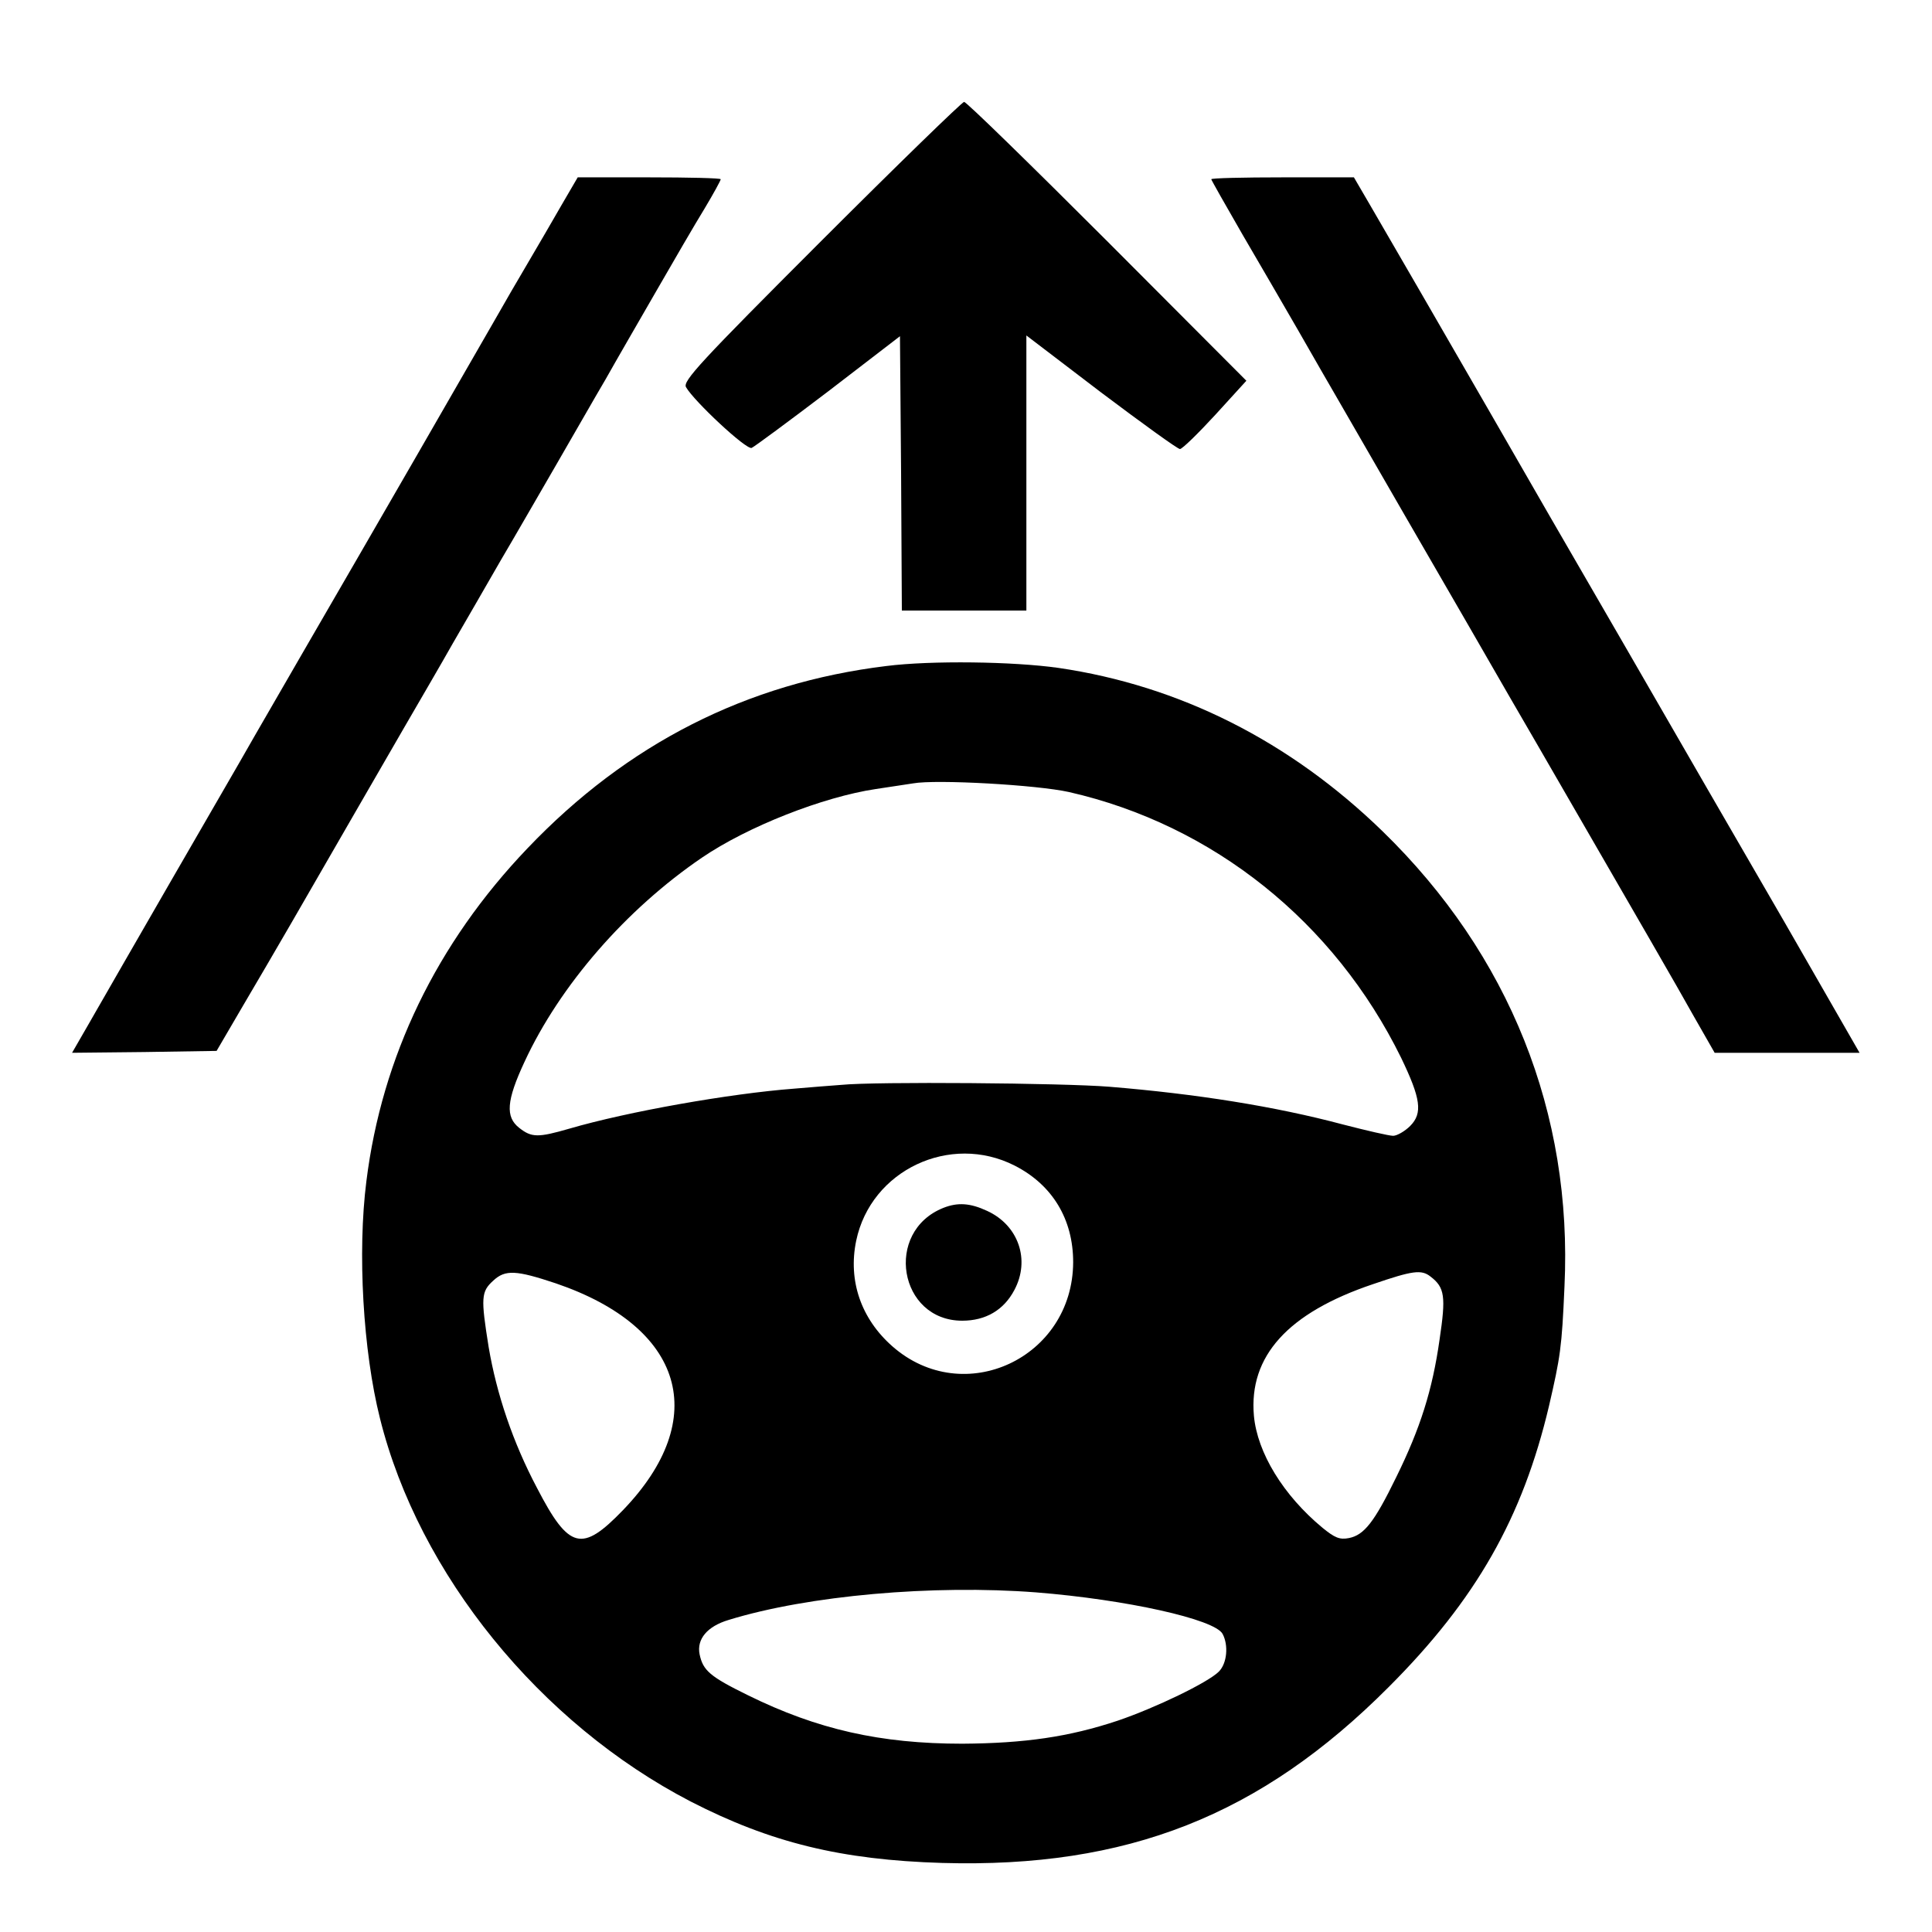 <?xml version="1.0" standalone="no"?>
<!DOCTYPE svg PUBLIC "-//W3C//DTD SVG 20010904//EN"
 "http://www.w3.org/TR/2001/REC-SVG-20010904/DTD/svg10.dtd">
<svg version="1.0" xmlns="http://www.w3.org/2000/svg"
 width="512pt" height="512pt" viewBox="0 0 512 512"
 preserveAspectRatio="xMidYMid meet">

<g transform="translate(0,512) scale(0.1,-0.1)"
fill="#000000" stroke="none">
<path d="M2176 4481 c-321 -321 -367 -371 -358 -387 21 -37 160 -167 174 -161
7 3 99 71 203 150 l190 146 3 -364 2 -363 165 0 165 0 0 364 0 365 198 -151
c109 -82 203 -150 209 -150 6 0 48 41 94 91 l82 90 -369 370 c-203 203 -373
369 -379 369 -5 0 -176 -166 -379 -369z"/>
<path d="M1489 4578 c-23 -40 -63 -109 -89 -153 -26 -44 -65 -111 -87 -150
-56 -98 -331 -575 -508 -880 -32 -55 -90 -156 -130 -225 -39 -69 -141 -244
-225 -390 -84 -146 -177 -307 -206 -358 l-53 -92 192 2 191 3 76 130 c72 122
156 267 290 500 32 55 90 156 130 225 40 69 99 170 130 225 32 55 89 154 127
220 39 66 105 181 148 255 43 74 101 176 130 225 28 50 89 155 135 235 46 80
103 178 127 217 24 40 43 75 43 78 0 3 -85 5 -190 5 l-189 0 -42 -72z"/>
<path d="M3210 4645 c0 -2 38 -69 83 -147 46 -79 112 -192 147 -253 34 -60 88
-153 118 -205 109 -189 207 -359 335 -580 71 -124 153 -265 182 -315 293 -507
366 -633 413 -717 l56 -98 192 0 192 0 -197 343 c-109 188 -301 520 -426 737
-126 217 -287 496 -358 620 -138 239 -247 428 -317 548 l-42 72 -189 0 c-104
0 -189 -2 -189 -5z"/>
<path d="M2349 3355 c-370 -45 -687 -206 -951 -483 -241 -252 -386 -553 -427
-882 -24 -188 -9 -450 36 -629 103 -413 424 -808 823 -1015 212 -109 399 -155
667 -163 490 -14 843 125 1183 466 232 232 355 449 425 745 30 130 34 154 41
316 22 460 -146 880 -482 1207 -246 239 -538 386 -859 433 -120 17 -337 20
-456 5z m484 -334 c382 -87 703 -344 880 -704 52 -108 58 -147 24 -181 -14
-14 -35 -26 -45 -26 -11 0 -71 14 -133 30 -180 48 -388 81 -619 100 -123 10
-622 14 -710 5 -25 -2 -81 -6 -125 -10 -171 -13 -442 -61 -596 -106 -83 -24
-100 -24 -133 2 -37 29 -34 72 14 175 94 203 269 404 470 541 122 83 321 161
461 182 41 6 85 13 99 15 61 11 328 -4 413 -23z m-144 -990 c100 -51 155 -142
155 -256 -1 -254 -290 -389 -479 -223 -83 73 -118 174 -96 280 39 187 249 286
420 199z m-1216 -312 c340 -116 412 -358 178 -601 -109 -113 -143 -105 -228
59 -64 121 -107 249 -128 373 -21 131 -20 147 12 176 32 30 61 28 166 -7z
m2318 18 c38 -29 41 -53 24 -167 -19 -134 -51 -235 -115 -365 -58 -119 -85
-153 -125 -161 -25 -5 -38 1 -70 27 -104 86 -173 199 -182 297 -14 158 90 273
316 349 105 36 128 39 152 20z m-1045 -837 c238 -19 473 -71 494 -110 16 -30
12 -78 -10 -100 -29 -29 -168 -96 -268 -130 -129 -43 -247 -60 -412 -61 -217
0 -384 38 -567 128 -102 50 -120 66 -129 109 -8 40 20 74 77 91 211 65 542 94
815 73z"/>
<path d="M2500 1919 c-158 -63 -118 -299 50 -299 62 0 110 28 138 81 43 80 11
172 -72 210 -45 21 -78 23 -116 8z"/>
</g>
</svg>
